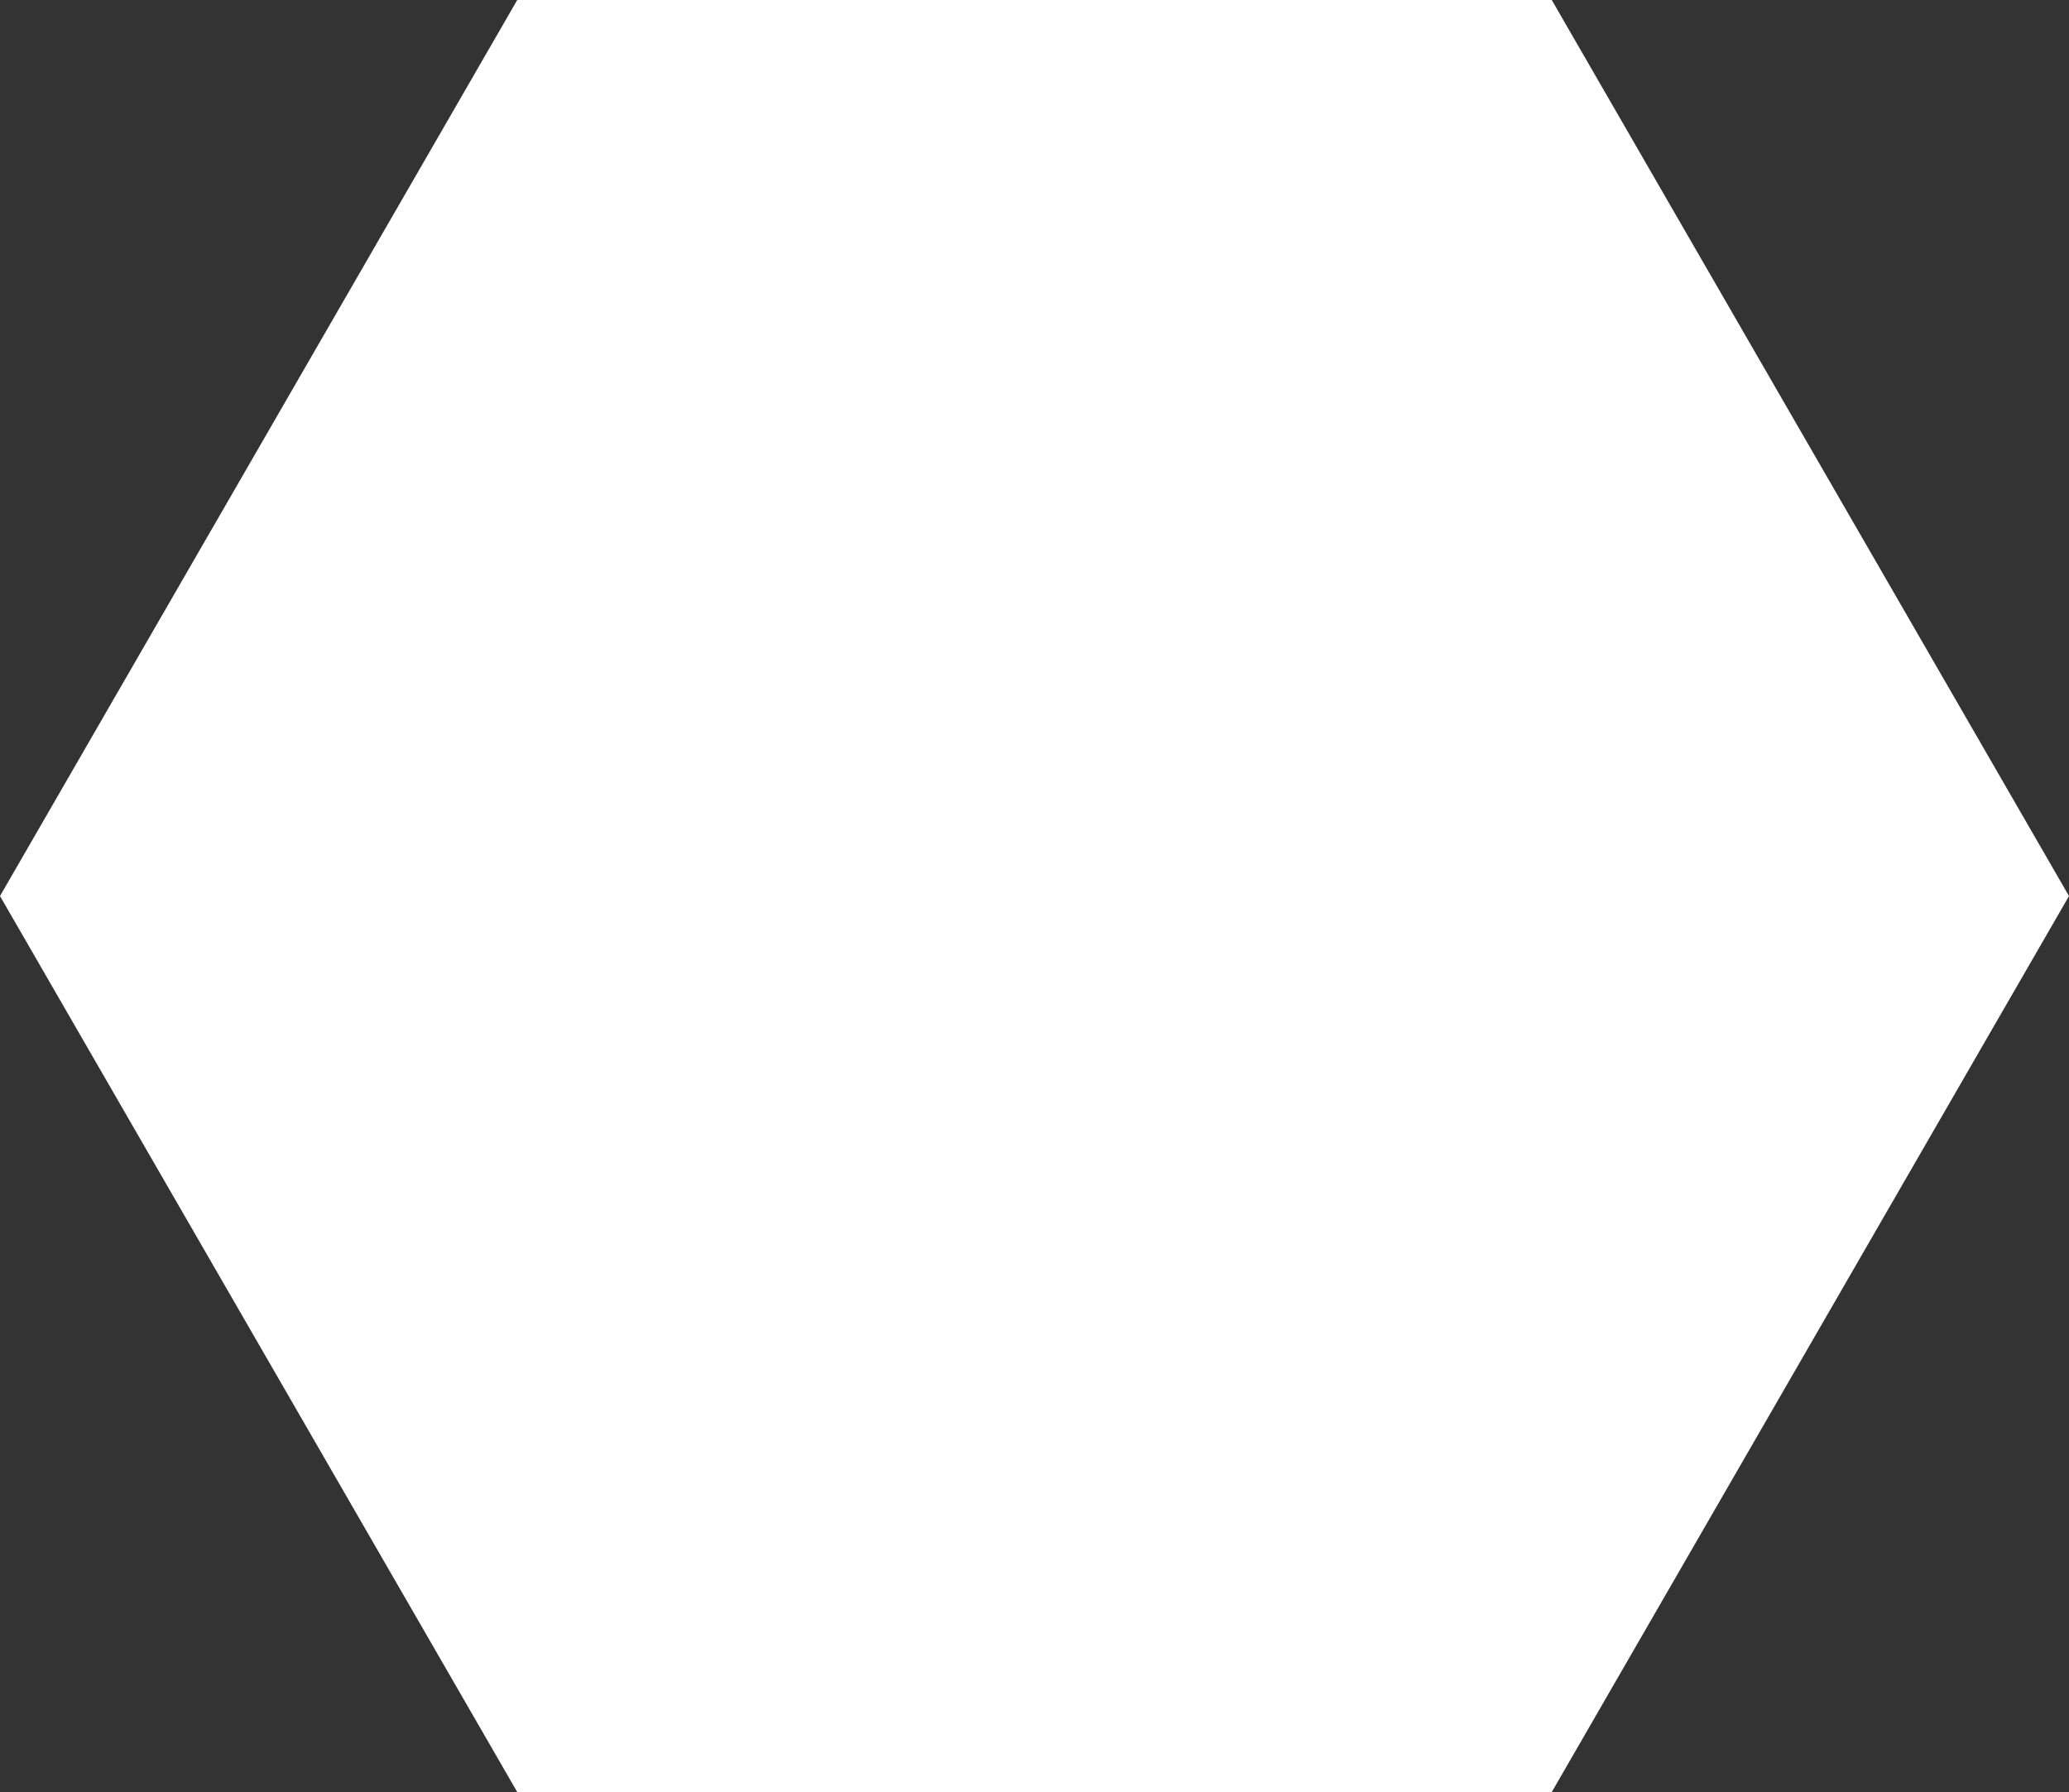 <svg xmlns="http://www.w3.org/2000/svg" width="49.653" height="43.001" viewBox="0 0 49.653 43.001">
  <rect x="0" y="0" width="49.653" height="43.001" fill="#333333" stroke="none"/>
  <path id="Wabe_einzeln" data-name="Wabe einzeln" d="M104.757,41.249H79.93L67.517,62.75,79.93,84.25h24.827l12.413-21.5Z" transform="translate(-67.517 -41.249)" fill="#fff" />
</svg>
